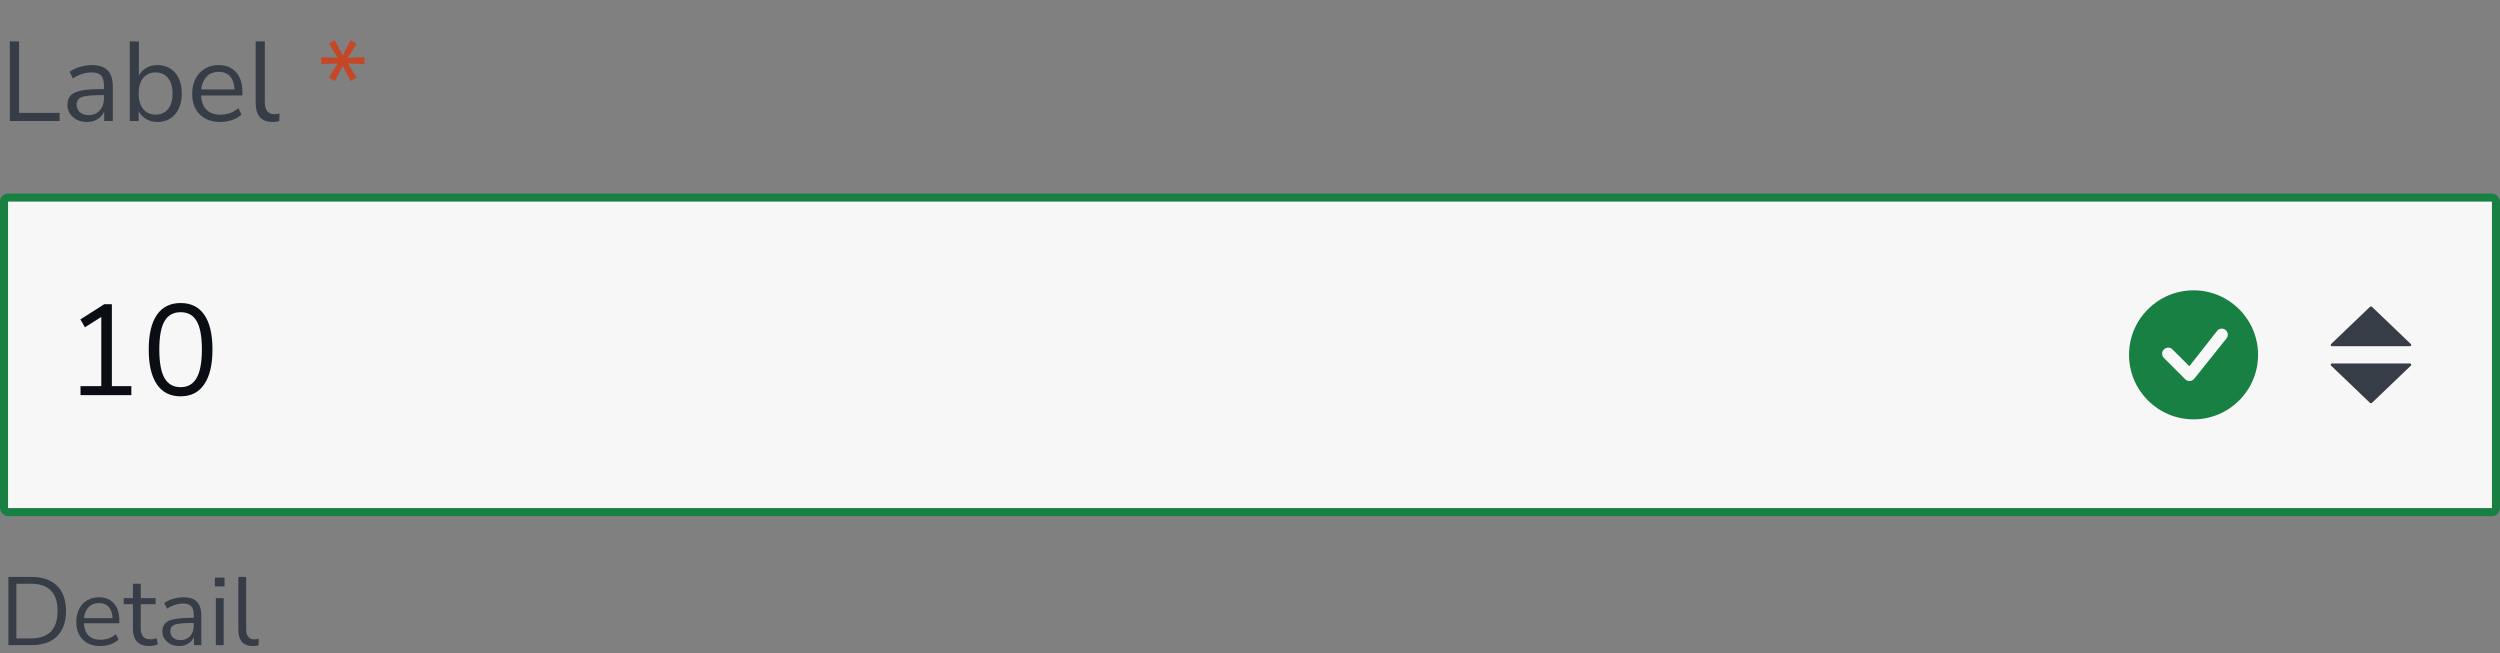 <svg width="310" height="81" viewBox="0 0 310 81" fill="none" xmlns="http://www.w3.org/2000/svg">
<rect x="0" y="0" width="310" height="81" fill="#808080" stroke="none"/>
<path d="M1.218 15V5.13H2.366V13.992H7.392V15H1.218ZM10.808 15.126C10.341 15.126 9.921 15.037 9.548 14.86C9.184 14.673 8.894 14.421 8.68 14.104C8.465 13.787 8.358 13.432 8.358 13.04C8.358 12.545 8.484 12.153 8.736 11.864C8.997 11.575 9.422 11.369 10.01 11.248C10.607 11.117 11.419 11.052 12.446 11.052H12.894V10.618C12.894 10.039 12.772 9.624 12.53 9.372C12.296 9.111 11.918 8.98 11.396 8.98C10.985 8.98 10.588 9.041 10.206 9.162C9.823 9.274 9.431 9.461 9.03 9.722L8.638 8.896C8.992 8.644 9.422 8.443 9.926 8.294C10.439 8.145 10.929 8.07 11.396 8.07C12.273 8.07 12.922 8.285 13.342 8.714C13.771 9.143 13.986 9.811 13.986 10.716V15H12.922V13.824C12.744 14.225 12.469 14.543 12.096 14.776C11.732 15.009 11.302 15.126 10.808 15.126ZM10.99 14.272C11.55 14.272 12.007 14.081 12.362 13.698C12.716 13.306 12.894 12.811 12.894 12.214V11.794H12.46C11.704 11.794 11.106 11.831 10.668 11.906C10.238 11.971 9.935 12.093 9.758 12.27C9.59 12.438 9.506 12.671 9.506 12.97C9.506 13.353 9.636 13.665 9.898 13.908C10.168 14.151 10.532 14.272 10.99 14.272ZM19.533 15.126C18.992 15.126 18.516 15.005 18.105 14.762C17.704 14.519 17.401 14.188 17.195 13.768V15H16.089V5.13H17.223V9.372C17.419 8.971 17.723 8.653 18.133 8.42C18.544 8.187 19.011 8.07 19.533 8.07C20.14 8.07 20.667 8.215 21.115 8.504C21.573 8.784 21.923 9.19 22.165 9.722C22.417 10.245 22.543 10.87 22.543 11.598C22.543 12.317 22.417 12.942 22.165 13.474C21.923 13.997 21.573 14.403 21.115 14.692C20.667 14.981 20.14 15.126 19.533 15.126ZM19.295 14.216C19.93 14.216 20.439 13.992 20.821 13.544C21.204 13.087 21.395 12.438 21.395 11.598C21.395 10.749 21.204 10.1 20.821 9.652C20.439 9.204 19.93 8.98 19.295 8.98C18.661 8.98 18.152 9.204 17.769 9.652C17.387 10.1 17.195 10.749 17.195 11.598C17.195 12.438 17.387 13.087 17.769 13.544C18.152 13.992 18.661 14.216 19.295 14.216ZM27.317 15.126C26.244 15.126 25.395 14.813 24.77 14.188C24.144 13.553 23.831 12.695 23.831 11.612C23.831 10.912 23.971 10.296 24.252 9.764C24.532 9.223 24.914 8.807 25.399 8.518C25.894 8.219 26.463 8.07 27.108 8.07C28.032 8.07 28.755 8.369 29.277 8.966C29.8 9.554 30.061 10.366 30.061 11.402V11.836H24.938C24.975 12.611 25.199 13.203 25.61 13.614C26.02 14.015 26.59 14.216 27.317 14.216C27.728 14.216 28.12 14.155 28.494 14.034C28.867 13.903 29.221 13.693 29.558 13.404L29.95 14.202C29.642 14.491 29.25 14.72 28.773 14.888C28.297 15.047 27.812 15.126 27.317 15.126ZM27.136 8.91C26.491 8.91 25.983 9.111 25.61 9.512C25.236 9.913 25.017 10.441 24.951 11.094H29.081C29.053 10.403 28.872 9.867 28.535 9.484C28.209 9.101 27.742 8.91 27.136 8.91ZM33.789 15.126C33.098 15.126 32.575 14.925 32.221 14.524C31.875 14.113 31.703 13.521 31.703 12.746V5.13H32.837V12.662C32.837 13.661 33.233 14.16 34.027 14.16C34.26 14.16 34.47 14.132 34.657 14.076L34.629 15.028C34.339 15.093 34.059 15.126 33.789 15.126Z" fill="#363D47"/>
<path d="M41.519 10.058L40.777 9.61L41.869 7.874L39.825 7.944V7.09L41.883 7.174L40.777 5.41L41.519 4.99L42.499 6.866L43.465 4.99L44.221 5.424L43.115 7.174L45.187 7.09V7.944L43.129 7.874L44.221 9.61L43.465 10.044L42.499 8.168L41.519 10.058Z" fill="#C44727"/>
<rect x="0.5" y="24.5" width="309" height="39" rx="0.5" fill="#F7F7F8"/>
<path d="M9.984 49V47.88H12.56V39.304L10.528 40.584L9.968 39.608L12.928 37.72H13.872V47.88H16.288V49H9.984ZM22.394 49.144C21.103 49.144 20.122 48.648 19.45 47.656C18.778 46.664 18.442 45.229 18.442 43.352C18.442 41.464 18.778 40.029 19.45 39.048C20.122 38.067 21.103 37.576 22.394 37.576C23.695 37.576 24.676 38.067 25.338 39.048C26.01 40.019 26.346 41.448 26.346 43.336C26.346 45.224 26.004 46.664 25.322 47.656C24.65 48.648 23.674 49.144 22.394 49.144ZM22.394 48.008C23.29 48.008 23.951 47.629 24.378 46.872C24.815 46.115 25.034 44.936 25.034 43.336C25.034 41.736 24.82 40.568 24.394 39.832C23.967 39.085 23.3 38.712 22.394 38.712C21.498 38.712 20.831 39.085 20.394 39.832C19.967 40.579 19.754 41.747 19.754 43.336C19.754 44.936 19.967 46.115 20.394 46.872C20.831 47.629 21.498 48.008 22.394 48.008Z" fill="#0A0E14"/>
<path d="M280 44C280 48.418 276.418 52 272 52C267.582 52 264 48.418 264 44C264 39.582 267.582 36 272 36C276.418 36 280 39.582 280 44ZM276.03 40.97C275.737 40.677 275.263 40.677 274.97 40.97C274.963 40.977 274.956 40.984 274.95 40.992L271.477 45.417L269.384 43.323C269.091 43.03 268.616 43.03 268.323 43.323C268.03 43.616 268.03 44.091 268.323 44.384L270.97 47.03C271.263 47.323 271.737 47.323 272.03 47.03C272.037 47.024 272.043 47.017 272.049 47.01L276.041 42.02C276.323 41.726 276.32 41.259 276.03 40.97Z" fill="#198044"/>
<path d="M298.955 42.672C299.056 42.772 298.976 42.93 298.826 42.93H289.174C289.024 42.93 288.944 42.772 289.045 42.672L293.871 38.051C293.94 37.983 294.06 37.983 294.129 38.051L298.955 42.672Z" fill="#363D47"/>
<path d="M289.045 45.328C288.944 45.228 289.024 45.07 289.174 45.07H298.826C298.976 45.07 299.056 45.228 298.955 45.328L294.129 49.949C294.06 50.017 293.94 50.017 293.871 49.949L289.045 45.328Z" fill="#363D47"/>
<rect x="0.5" y="24.5" width="309" height="39" rx="0.5" stroke="#198044"/>
<path d="M1.044 80V71.54H3.9C5.268 71.54 6.324 71.904 7.068 72.632C7.812 73.352 8.184 74.396 8.184 75.764C8.184 77.132 7.812 78.18 7.068 78.908C6.324 79.636 5.268 80 3.9 80H1.044ZM2.028 79.16H3.828C6.036 79.16 7.14 78.028 7.14 75.764C7.14 73.508 6.036 72.38 3.828 72.38H2.028V79.16ZM12.446 80.108C11.526 80.108 10.798 79.84 10.262 79.304C9.726 78.76 9.458 78.024 9.458 77.096C9.458 76.496 9.578 75.968 9.818 75.512C10.058 75.048 10.386 74.692 10.802 74.444C11.226 74.188 11.714 74.06 12.266 74.06C13.058 74.06 13.678 74.316 14.126 74.828C14.574 75.332 14.798 76.028 14.798 76.916V77.288H10.406C10.438 77.952 10.63 78.46 10.982 78.812C11.334 79.156 11.822 79.328 12.446 79.328C12.798 79.328 13.134 79.276 13.454 79.172C13.774 79.06 14.078 78.88 14.366 78.632L14.702 79.316C14.438 79.564 14.102 79.76 13.694 79.904C13.286 80.04 12.87 80.108 12.446 80.108ZM12.29 74.78C11.738 74.78 11.302 74.952 10.982 75.296C10.662 75.64 10.474 76.092 10.418 76.652H13.958C13.934 76.06 13.778 75.6 13.49 75.272C13.21 74.944 12.81 74.78 12.29 74.78ZM18.545 80.108C17.857 80.108 17.341 79.928 16.997 79.568C16.653 79.2 16.481 78.672 16.481 77.984V74.924H15.341V74.168H16.481V72.38H17.453V74.168H19.301V74.924H17.453V77.888C17.453 78.344 17.549 78.692 17.741 78.932C17.933 79.164 18.245 79.28 18.677 79.28C18.805 79.28 18.933 79.264 19.061 79.232C19.189 79.2 19.305 79.168 19.409 79.136L19.577 79.88C19.473 79.936 19.321 79.988 19.121 80.036C18.921 80.084 18.729 80.108 18.545 80.108ZM22.236 80.108C21.836 80.108 21.476 80.032 21.156 79.88C20.844 79.72 20.596 79.504 20.412 79.232C20.228 78.96 20.136 78.656 20.136 78.32C20.136 77.896 20.244 77.56 20.46 77.312C20.684 77.064 21.048 76.888 21.552 76.784C22.064 76.672 22.76 76.616 23.64 76.616H24.024V76.244C24.024 75.748 23.92 75.392 23.712 75.176C23.512 74.952 23.188 74.84 22.74 74.84C22.388 74.84 22.048 74.892 21.72 74.996C21.392 75.092 21.056 75.252 20.712 75.476L20.376 74.768C20.68 74.552 21.048 74.38 21.48 74.252C21.92 74.124 22.34 74.06 22.74 74.06C23.492 74.06 24.048 74.244 24.408 74.612C24.776 74.98 24.96 75.552 24.96 76.328V80H24.048V78.992C23.896 79.336 23.66 79.608 23.34 79.808C23.028 80.008 22.66 80.108 22.236 80.108ZM22.392 79.376C22.872 79.376 23.264 79.212 23.568 78.884C23.872 78.548 24.024 78.124 24.024 77.612V77.252H23.652C23.004 77.252 22.492 77.284 22.116 77.348C21.748 77.404 21.488 77.508 21.336 77.66C21.192 77.804 21.12 78.004 21.12 78.26C21.12 78.588 21.232 78.856 21.456 79.064C21.688 79.272 22 79.376 22.392 79.376ZM26.644 72.716V71.624H27.844V72.716H26.644ZM26.764 80V74.168H27.736V80H26.764ZM31.341 80.108C30.749 80.108 30.301 79.936 29.997 79.592C29.701 79.24 29.553 78.732 29.553 78.068V71.54H30.525V77.996C30.525 78.852 30.865 79.28 31.545 79.28C31.745 79.28 31.925 79.256 32.085 79.208L32.061 80.024C31.813 80.08 31.573 80.108 31.341 80.108Z" fill="#363D47"/>
</svg>
